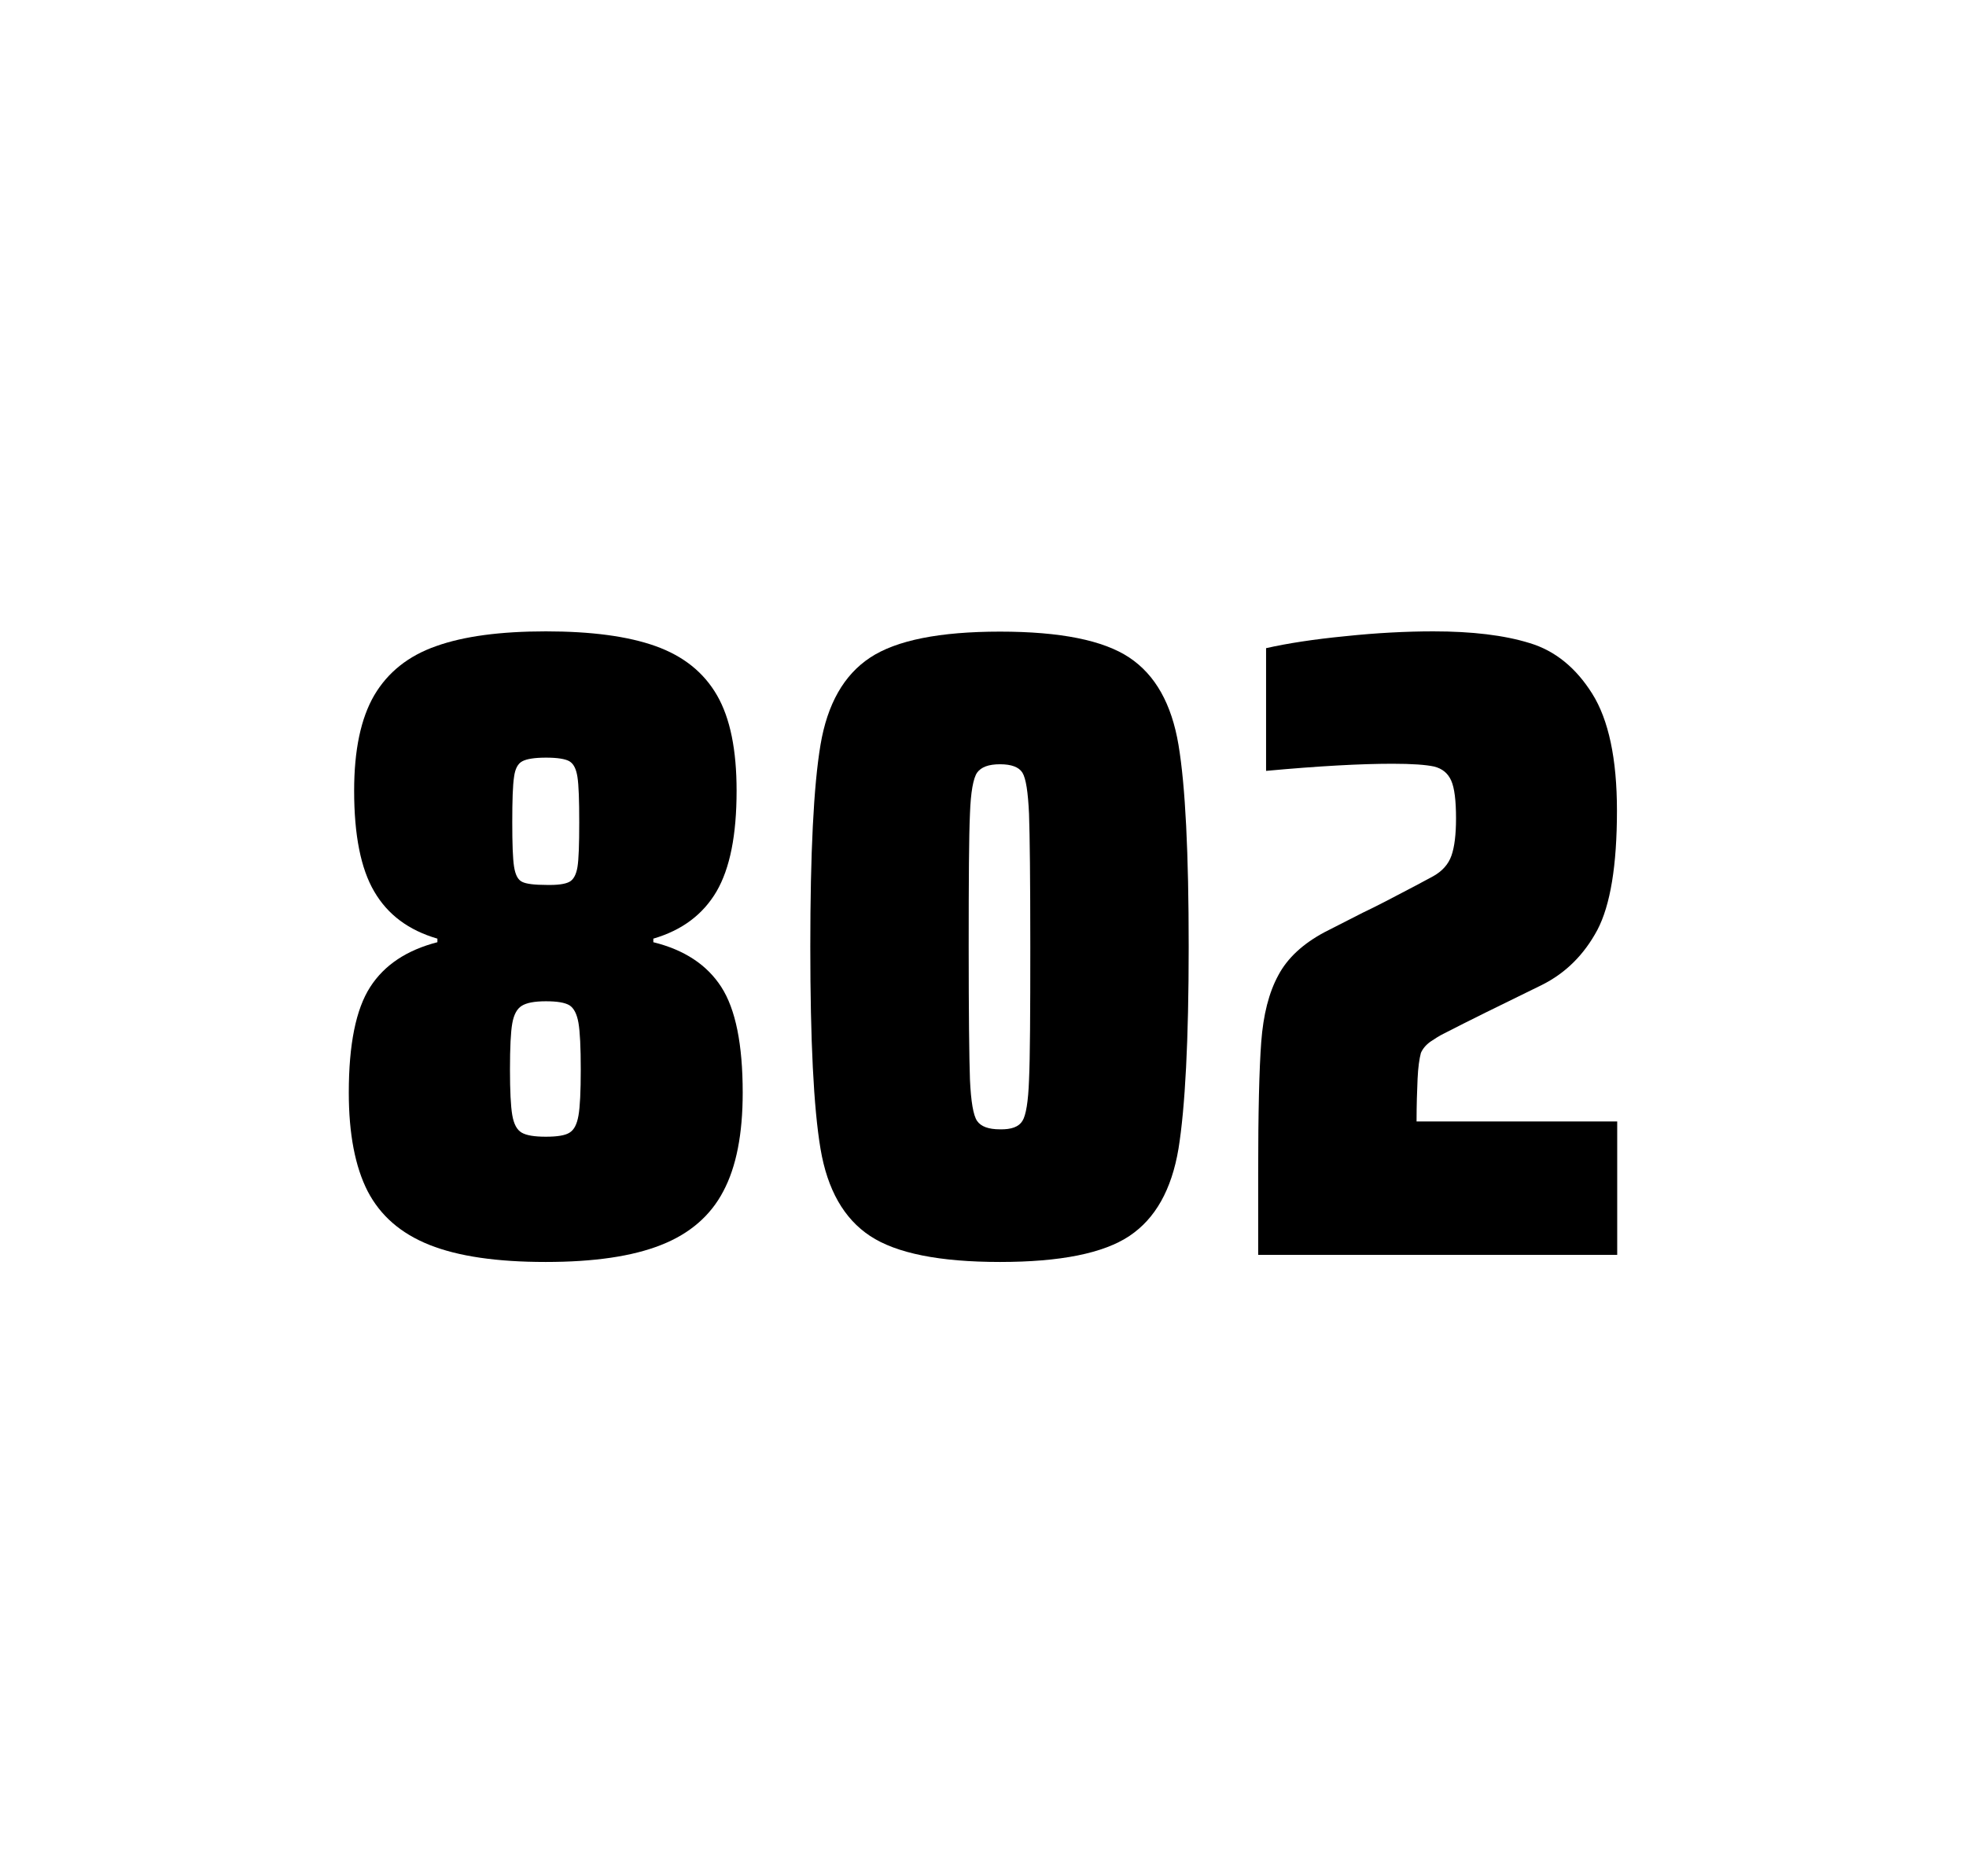 <?xml version="1.0" encoding="utf-8"?>
<svg version="1.1" id="wrapper" x="0px" y="0px" viewBox="0 0 772.1 737" style="enable-background:new 0 0 772.1 737;" xmlns="http://www.w3.org/2000/svg">
  <style type="text/css">
	.st0{fill:none;}
</style>
  <path id="frame" class="st0" d="M 1.5 0 L 770.5 0 C 771.3 0 772 0.7 772 1.5 L 772 735.4 C 772 736.2 771.3 736.9 770.5 736.9 L 1.5 736.9 C 0.7 736.9 0 736.2 0 735.4 L 0 1.5 C 0 0.7 0.7 0 1.5 0 Z"/>
  <g id="numbers"><path id="eight" d="M 168.68 489 C 157.38 484.5 149.38 477.5 144.38 467.9 C 139.48 458.3 136.98 445.4 136.98 429.2 C 136.98 410.2 139.78 396.4 145.38 387.7 C 150.98 379 159.78 373.2 171.78 370.1 L 171.78 368.7 C 160.48 365.4 152.28 359.3 146.98 350.2 C 141.68 341.2 139.08 328 139.08 310.6 C 139.08 294.7 141.68 282.2 146.98 273.1 C 152.28 264.1 160.38 257.6 171.28 253.8 C 182.18 249.9 196.58 248 214.38 248 C 232.18 248 246.58 249.9 257.48 253.8 C 268.38 257.7 276.38 264.1 281.58 273.1 C 286.78 282.1 289.28 294.6 289.28 310.6 C 289.28 328 286.68 341.1 281.38 350.2 C 276.08 359.2 267.88 365.4 256.58 368.7 L 256.58 370.1 C 268.78 373.1 277.68 379 283.28 387.7 C 288.88 396.4 291.68 410.2 291.68 429.2 C 291.68 445.4 289.18 458.3 284.08 467.9 C 279.08 477.5 270.88 484.6 259.68 489 C 248.38 493.5 233.28 495.7 214.28 495.7 C 195.18 495.7 179.98 493.5 168.68 489 Z M 223.68 444.9 C 225.48 443.8 226.58 441.6 227.18 438.2 C 227.78 434.8 228.08 428.8 228.08 420.1 C 228.08 411.4 227.78 405.3 227.18 401.8 C 226.58 398.3 225.38 396 223.68 394.9 C 221.88 393.8 218.78 393.3 214.38 393.3 C 209.88 393.3 206.78 393.9 204.88 395.1 C 202.98 396.3 201.78 398.6 201.18 402 C 200.58 405.4 200.28 411.4 200.28 420.1 C 200.28 428.5 200.58 434.5 201.18 438 C 201.78 441.5 202.98 443.8 204.88 444.9 C 206.78 446 209.88 446.5 214.38 446.5 C 218.88 446.5 221.98 446 223.68 444.9 Z M 223.58 346.4 C 225.18 345.6 226.28 343.6 226.78 340.6 C 227.28 337.6 227.48 331.7 227.48 323 C 227.48 314.3 227.28 308.4 226.78 305.2 C 226.28 302 225.28 300 223.58 299 C 221.98 298.1 218.88 297.6 214.48 297.6 C 209.98 297.6 206.88 298.1 205.18 299 C 203.38 299.9 202.28 302 201.88 305.2 C 201.38 308.4 201.18 314.3 201.18 323 C 201.18 331.4 201.38 337.2 201.88 340.4 C 202.38 343.6 203.38 345.6 205.08 346.4 C 206.68 347.2 209.88 347.6 214.58 347.6 C 218.88 347.7 221.88 347.3 223.58 346.4 Z"/><path id="zero" d="M 341.728 485.5 C 331.428 478.7 324.928 467.3 322.228 451.2 C 319.528 435.1 318.228 408.7 318.228 371.9 C 318.228 335.1 319.528 308.7 322.228 292.6 C 324.928 276.5 331.428 265.1 341.728 258.3 C 352.028 251.5 369.028 248.1 392.728 248.1 C 416.428 248.1 433.328 251.5 443.528 258.3 C 453.728 265.1 460.128 276.5 462.828 292.6 C 465.528 308.7 466.828 335.1 466.828 371.9 C 466.828 408.7 465.428 435.1 462.828 451.2 C 460.128 467.3 453.728 478.7 443.528 485.5 C 433.328 492.3 416.428 495.7 392.728 495.7 C 369.028 495.7 352.028 492.3 341.728 485.5 Z M 401.528 440.3 C 402.928 438.1 403.828 432.7 404.128 424.1 C 404.528 415.5 404.628 398.1 404.628 371.9 C 404.628 345.6 404.428 328.2 404.128 319.7 C 403.728 311.1 402.928 305.8 401.528 303.5 C 400.128 301.3 397.228 300.2 392.728 300.2 C 388.228 300.2 385.328 301.3 383.728 303.5 C 382.228 305.7 381.228 311.1 380.928 319.7 C 380.528 328.3 380.428 345.7 380.428 371.9 C 380.428 398.2 380.628 415.6 380.928 424.1 C 381.328 432.7 382.228 438.1 383.728 440.3 C 385.228 442.5 388.228 443.6 392.728 443.6 C 397.228 443.7 400.128 442.6 401.528 440.3 Z"/><path id="two" d="M 556.72 423.8 C 556.52 428.4 556.32 433.9 556.32 440.5 L 635.12 440.5 L 635.12 492.9 L 494.12 492.9 L 494.12 460.5 C 494.12 437.1 494.52 420 495.32 409.3 C 496.12 398.6 498.32 389.9 502.02 383.1 C 505.62 376.3 511.72 370.7 520.12 366.2 L 535.22 358.5 C 540.12 356.2 547.02 352.6 555.92 347.9 C 556.82 347.4 559.12 346.2 562.82 344.2 C 566.42 342.2 568.82 339.5 570.02 336.1 C 571.22 332.7 571.82 327.8 571.82 321.5 C 571.82 314.5 571.22 309.5 569.92 306.6 C 568.62 303.7 566.42 301.9 563.22 301.1 C 560.02 300.4 554.62 300 546.82 300 C 534.42 300 517.82 300.9 497.22 302.8 L 497.22 254.6 C 505.62 252.7 516.02 251.1 528.32 249.9 C 540.62 248.6 552.22 248 562.92 248 C 578.12 248 590.72 249.5 600.72 252.6 C 610.72 255.6 618.92 262.3 625.32 272.5 C 631.72 282.7 635.02 298 635.02 318.4 C 635.02 340 632.42 355.6 627.32 365.3 C 622.12 375 614.92 382.2 605.52 386.9 C 589.12 394.9 576.32 401.2 567.22 405.9 C 565.32 406.8 563.52 408 561.72 409.2 C 559.92 410.5 558.72 412 558.02 413.6 C 557.42 415.9 556.92 419.2 556.72 423.8 Z"/></g>
</svg>